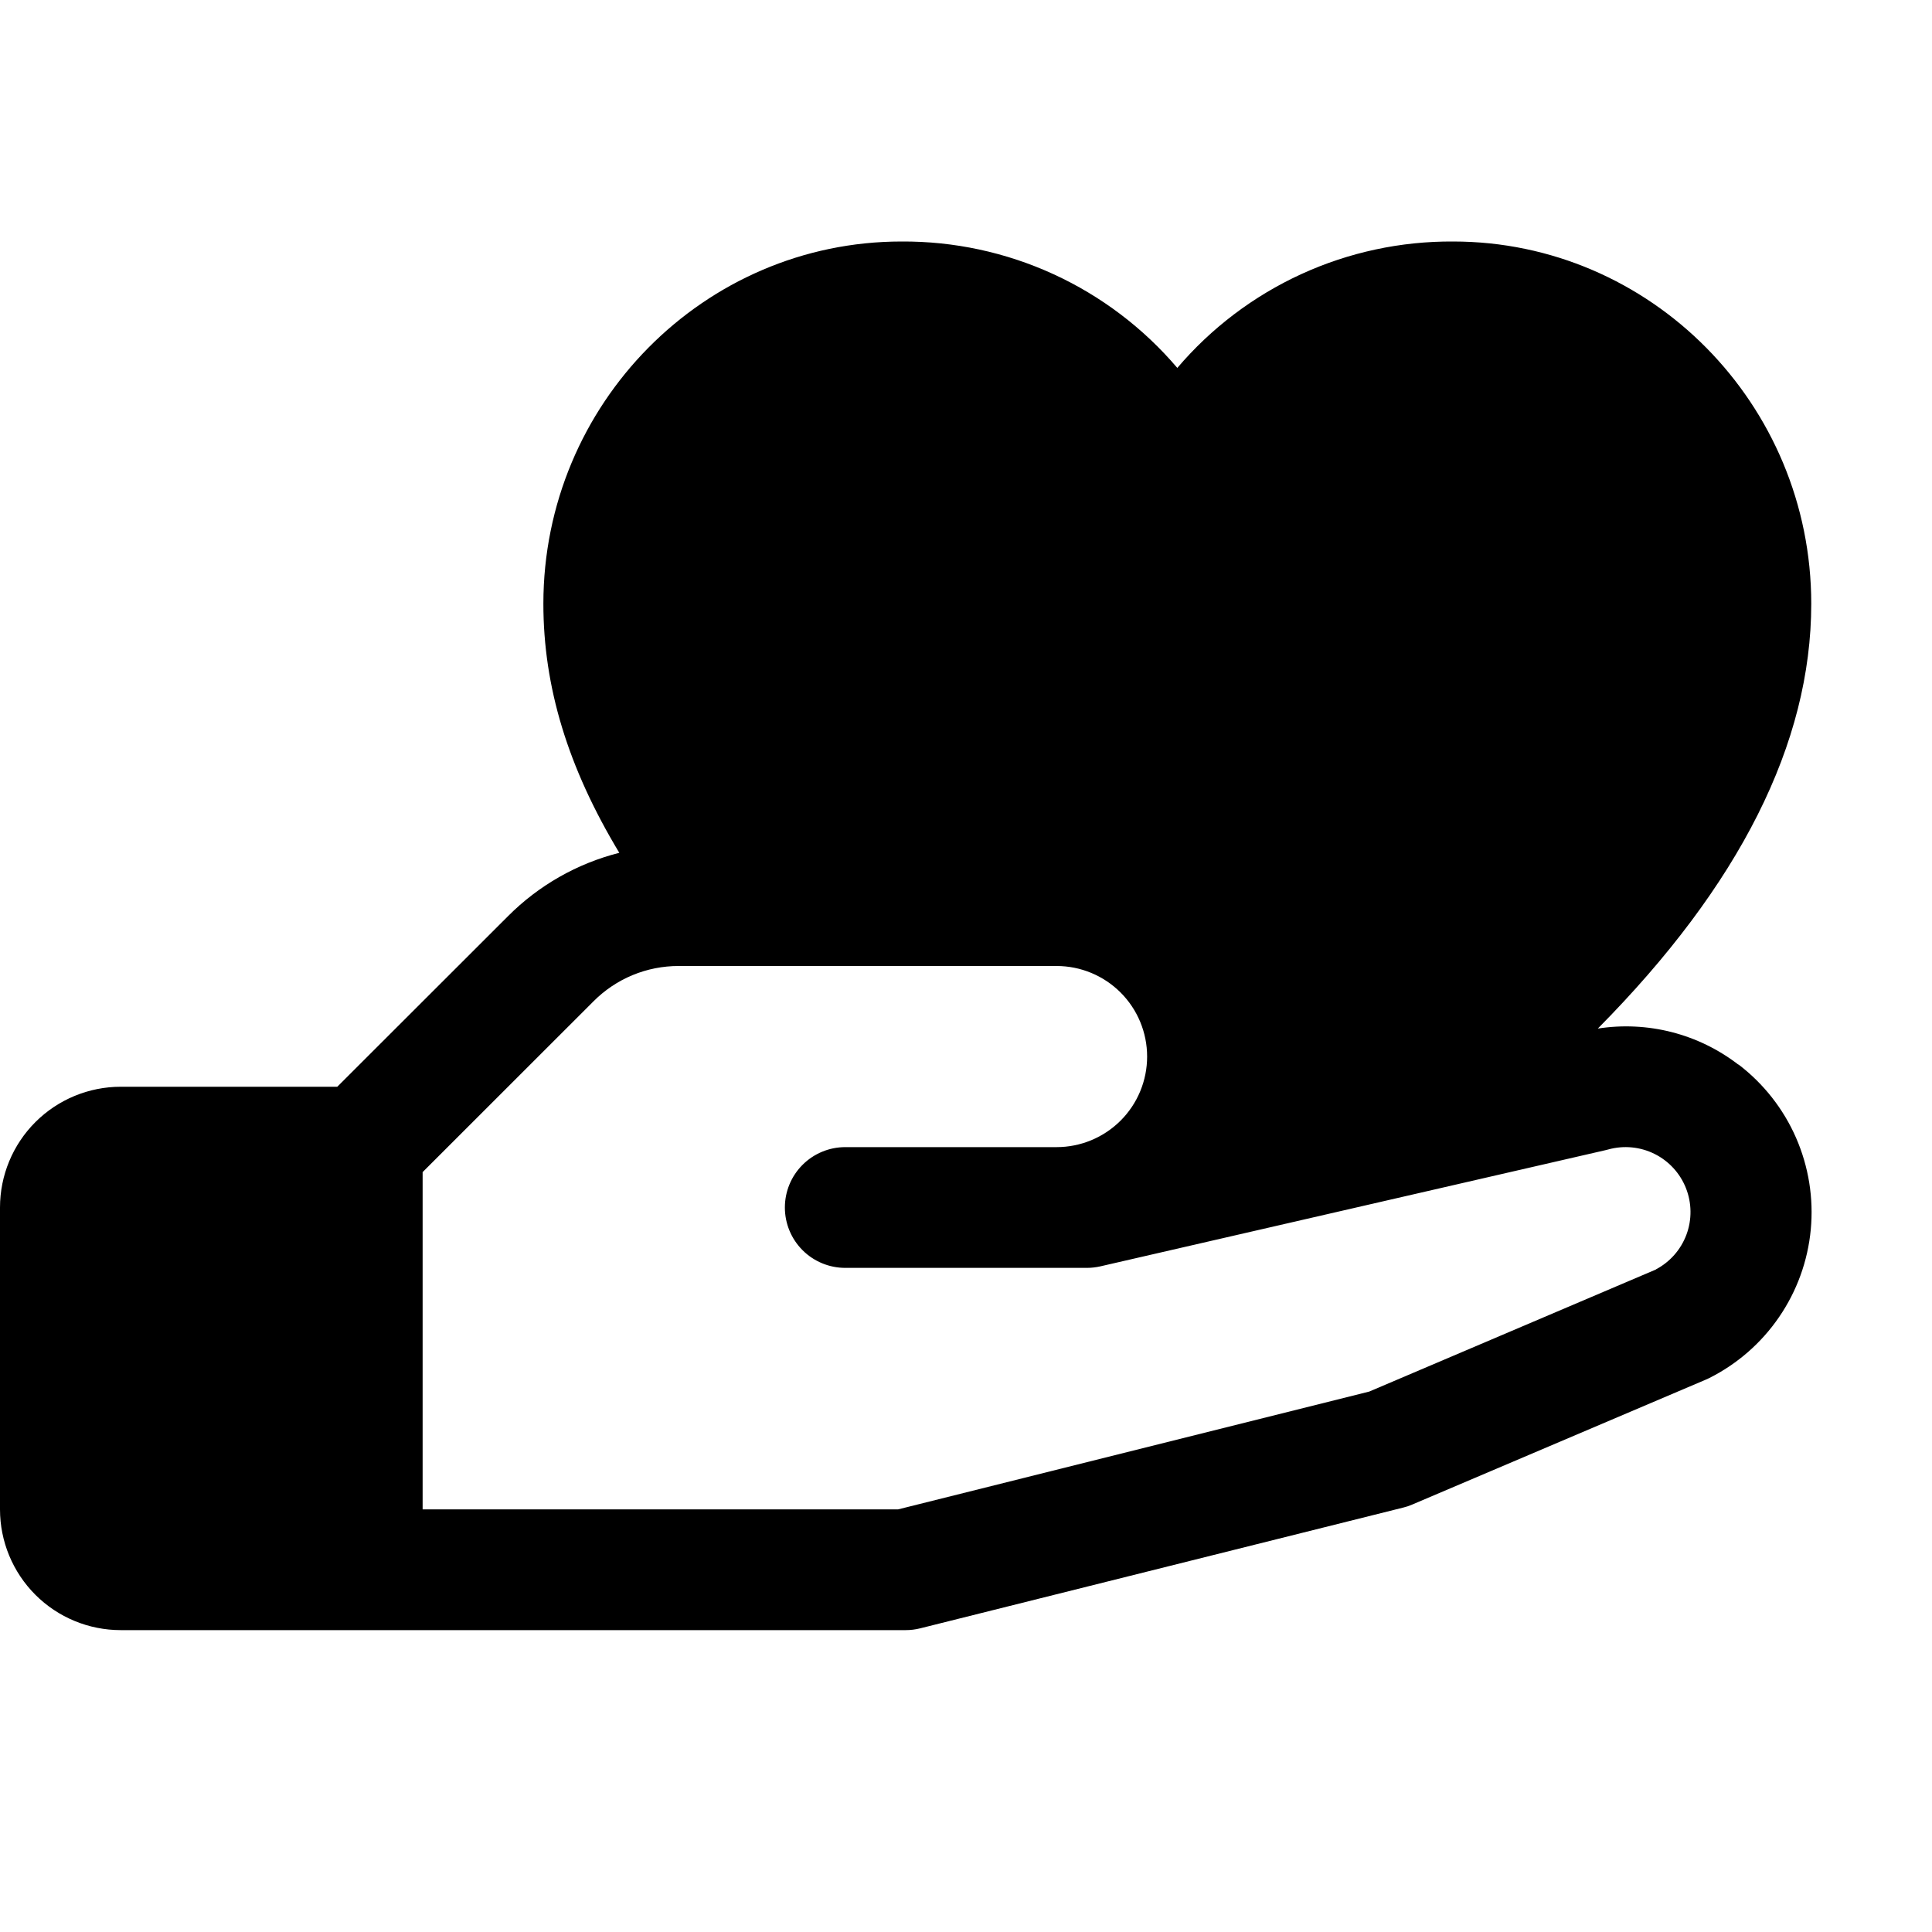 <svg xmlns="http://www.w3.org/2000/svg" width="80" height="80" viewBox="0 0 80 80" fill="none"><g id="HandHeart" clip-path="url(#clip0_24_639)"><path id="Vector" d="M71.978 44.081C71.161 43.452 70.223 42.994 69.224 42.738C68.224 42.482 67.182 42.432 66.162 42.591C72.031 36.666 75 30.775 75 25C75 16.728 68.347 10 60.169 10C57.999 9.987 55.852 10.448 53.88 11.352C51.907 12.257 50.156 13.582 48.75 15.235C47.344 13.582 45.593 12.257 43.62 11.352C41.648 10.448 39.501 9.987 37.331 10C29.153 10 22.5 16.728 22.5 25C22.5 28.438 23.512 31.778 25.644 35.313C23.898 35.755 22.305 36.662 21.034 37.938L13.966 45H5C3.674 45 2.402 45.527 1.464 46.465C0.527 47.402 0 48.674 0 50L0 62.5C0 63.826 0.527 65.098 1.464 66.036C2.402 66.974 3.674 67.5 5 67.5H37.5C37.704 67.5 37.908 67.475 38.106 67.425L58.106 62.425C58.234 62.395 58.358 62.353 58.478 62.3L70.625 57.132L70.763 57.069C71.93 56.486 72.93 55.615 73.667 54.538C74.405 53.462 74.857 52.215 74.98 50.916C75.103 49.617 74.892 48.308 74.37 47.112C73.847 45.916 73.028 44.873 71.991 44.081H71.978ZM68.572 52.566L56.697 57.622L37.188 62.5H17.5V48.535L24.572 41.466C25.035 41 25.585 40.63 26.192 40.378C26.799 40.127 27.449 39.998 28.106 40H43.75C44.745 40 45.698 40.395 46.402 41.099C47.105 41.802 47.5 42.756 47.5 43.75C47.5 44.745 47.105 45.699 46.402 46.402C45.698 47.105 44.745 47.5 43.75 47.5H35C34.337 47.5 33.701 47.764 33.232 48.233C32.763 48.701 32.5 49.337 32.5 50C32.5 50.663 32.763 51.299 33.232 51.768C33.701 52.237 34.337 52.5 35 52.5H45C45.188 52.5 45.376 52.479 45.559 52.438L66.497 47.622L66.594 47.597C67.233 47.42 67.915 47.485 68.509 47.78C69.103 48.075 69.567 48.58 69.811 49.197C70.055 49.813 70.063 50.499 69.833 51.121C69.602 51.743 69.15 52.257 68.562 52.566H68.572Z" fill="black"></path></g><defs><clipPath id="clip0_24_639"><rect width="80" height="80" fill="white"></rect></clipPath></defs></svg>